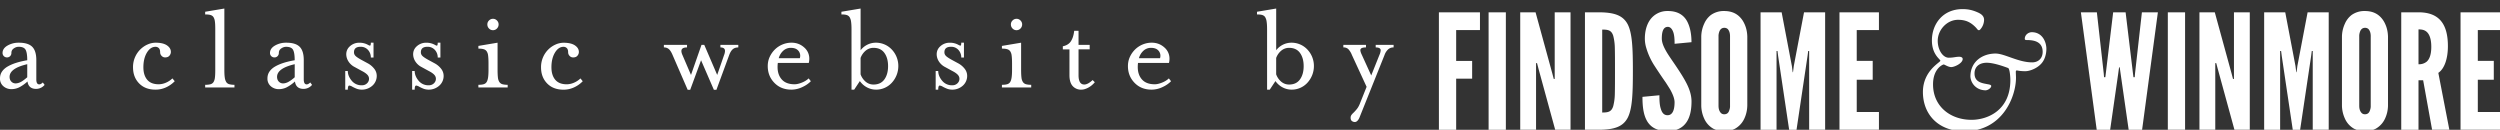 <svg id="Layer_1" xmlns="http://www.w3.org/2000/svg" width="113.592" height="5.897" viewBox="0 0 113.592 5.897"><rect x="0" y="0" width="113.592" height="5.897" fill="#333333" stroke="none"/><style>.st0{fill:#fff}</style><path class="st0" d="M1.645 4.039c-.232 0-.364-.112-.396-.337a1.704 1.704 0 0 1-.377.267.8.8 0 0 1-.349.081.543.543 0 0 1-.372-.134A.445.445 0 0 1 0 3.562c0-.12.032-.226.096-.317s.153-.168.267-.232.243-.118.387-.163c.143-.044.306-.083.488-.113 0-.229-.025-.388-.076-.477-.05-.089-.155-.134-.314-.134-.078 0-.152.025-.224.076s-.106.118-.106.203a.197.197 0 0 1-.198.204.204.204 0 0 1-.146-.058.202.202 0 0 1-.058-.146c0-.135.075-.247.224-.334a1 1 0 0 1 .514-.131c.283 0 .486.062.61.186s.186.325.186.604v.877c0 .151.044.227.133.227a.164.164 0 0 0 .084-.026.475.475 0 0 0 .079-.061l.081.11a.504.504 0 0 1-.382.182zm-.407-1.122c-.534.124-.802.316-.802.575 0 .089.026.161.079.215a.256.256 0 0 0 .194.082c.07 0 .145-.02.224-.058.079-.039.181-.113.305-.221v-.593zm5.437-.526c-.106.177-.16.398-.16.666 0 .24.058.429.174.567s.291.205.523.205a.844.844 0 0 0 .32-.069.97.97 0 0 0 .302-.198l.105.128a1.29 1.29 0 0 1-.401.282 1.134 1.134 0 0 1-.471.101c-.314 0-.563-.095-.747-.285s-.276-.433-.276-.732a1.128 1.128 0 0 1 .331-.81c.102-.099.213-.175.335-.227a.909.909 0 0 1 .357-.079c.229 0 .402.041.52.122.118.082.177.18.177.296 0 .062-.021.119-.064.171s-.108.08-.197.08c-.062 0-.116-.023-.16-.07s-.067-.1-.067-.162c0-.089-.02-.153-.061-.192a.206.206 0 0 0-.148-.058c-.155 0-.285.088-.392.264zm2.647 1.584v-.122a.91.91 0 0 0 .244-.026.239.239 0 0 0 .134-.096.475.475 0 0 0 .064-.198c.012-.085.017-.205.017-.36V1.336c0-.155-.005-.275-.017-.36A.485.485 0 0 0 9.7.778C9.669.732 9.625.7 9.566.682s-.14-.026-.244-.026V.534l.872-.146v2.784c0 .151.006.271.02.357a.519.519 0 0 0 .067.201.238.238 0 0 0 .134.096.837.837 0 0 0 .238.026v.122H9.322zm4.475.064c-.232 0-.364-.112-.396-.337a1.704 1.704 0 0 1-.377.267.8.8 0 0 1-.349.082.543.543 0 0 1-.372-.134.448.448 0 0 1-.151-.354c0-.12.032-.226.096-.317s.153-.168.267-.232.243-.118.387-.163c.143-.044.306-.083.488-.113 0-.229-.025-.388-.076-.477-.05-.089-.155-.134-.314-.134-.078 0-.152.025-.224.076s-.106.117-.106.202c0 .058-.02.107-.058.146a.19.19 0 0 1-.14.058.204.204 0 0 1-.146-.058.197.197 0 0 1-.058-.146c0-.135.075-.247.224-.334a1 1 0 0 1 .514-.131c.283 0 .486.062.61.186s.186.325.186.604v.877c0 .151.044.227.133.227a.164.164 0 0 0 .084-.026.475.475 0 0 0 .079-.061l.081.11a.504.504 0 0 1-.382.182zm-.406-1.122c-.535.124-.802.316-.802.575 0 .089.026.161.079.215a.256.256 0 0 0 .194.082c.07 0 .145-.02.224-.058a1.53 1.53 0 0 0 .305-.221v-.593zm3.525.979a.716.716 0 0 1-.694.142 1.928 1.928 0 0 1-.204-.093.379.379 0 0 0-.145-.058c-.047 0-.07.062-.07.186h-.116v-.848h.116c0 .151.058.297.174.438a.569.569 0 0 0 .465.212c.093 0 .17-.029.232-.087s.093-.128.093-.209c0-.07-.027-.133-.082-.189s-.136-.111-.244-.166l-.318-.174a.725.725 0 0 1-.294-.264.62.62 0 0 1-.096-.317c0-.151.059-.277.177-.377a.62.62 0 0 1 .416-.151.783.783 0 0 1 .407.104c.039.02.064.029.076.029.027 0 .041-.044.041-.134h.122v.674h-.122a.503.503 0 0 0-.127-.343.434.434 0 0 0-.343-.145c-.197 0-.296.083-.296.25 0 .066.025.123.076.171s.143.109.279.183l.279.151a.93.93 0 0 1 .296.256.516.516 0 0 1 .104.302.591.591 0 0 1-.202.457zm3.039 0a.716.716 0 0 1-.694.142 1.928 1.928 0 0 1-.204-.093.379.379 0 0 0-.145-.058c-.047 0-.07.062-.07.186h-.116v-.848h.116c0 .151.058.297.174.438a.569.569 0 0 0 .465.212c.093 0 .17-.029.232-.087s.093-.128.093-.209c0-.07-.027-.133-.082-.189s-.136-.111-.244-.166l-.318-.174a.725.725 0 0 1-.294-.264.62.62 0 0 1-.096-.317c0-.151.059-.277.177-.377a.62.62 0 0 1 .416-.151.783.783 0 0 1 .407.104c.039.02.064.029.076.029.027 0 .041-.044.041-.134h.122v.674h-.122a.503.503 0 0 0-.127-.343.434.434 0 0 0-.343-.145c-.197 0-.296.083-.296.25 0 .066.025.123.076.171s.143.109.279.183l.279.151a.93.93 0 0 1 .296.256.516.516 0 0 1 .104.302.584.584 0 0 1-.202.457zm1.781.079v-.122c.101 0 .18-.009.238-.026.058-.017.103-.049.134-.096s.053-.113.067-.201c.014-.087.021-.206.021-.357v-.291c0-.151-.006-.27-.018-.357a.428.428 0 0 0-.067-.197c-.033-.045-.079-.076-.137-.093s-.137-.026-.238-.026v-.123l.872-.146v1.232c0 .155.006.275.017.36a.455.455 0 0 0 .067.198.252.252 0 0 0 .134.096.837.837 0 0 0 .241.026v.122h-1.331zm.843-2.679c-.05.05-.11.076-.18.076s-.13-.025-.18-.076-.076-.112-.076-.186c0-.07.025-.13.076-.18s.11-.076.18-.076.13.025.18.076.076.11.076.18a.257.257 0 0 1-.076.186zm2.636 1.095c-.106.177-.16.398-.16.666 0 .24.058.429.174.567s.291.206.523.206a.844.844 0 0 0 .32-.069.97.97 0 0 0 .302-.198l.104.128a1.29 1.29 0 0 1-.401.282 1.135 1.135 0 0 1-.471.102c-.314 0-.563-.095-.747-.285s-.276-.434-.276-.732a1.128 1.128 0 0 1 .331-.81 1.1 1.1 0 0 1 .334-.227.909.909 0 0 1 .357-.079c.229 0 .402.041.52.122.118.082.177.18.177.296 0 .062-.021.119-.064.171s-.108.079-.197.079c-.062 0-.116-.023-.16-.07s-.067-.101-.067-.163c0-.089-.02-.153-.061-.192a.206.206 0 0 0-.148-.058c-.153 0-.283.088-.39.264zm6.146 1.688h-.116l-.686-1.581c-.054-.128-.111-.217-.171-.268s-.135-.076-.224-.076v-.115h1.052v.116c-.17 0-.256.055-.256.163 0 .05.016.11.047.18l.389.907.477-1.366H32l.587 1.366.314-.907a.559.559 0 0 0 .041-.18c0-.108-.07-.163-.209-.163v-.116h.813v.116c-.101 0-.183.026-.247.079s-.119.141-.166.265l-.581 1.581h-.116l-.582-1.342-.493 1.341zm3.969-1.034c0 .236.065.426.195.569.13.144.323.215.578.215.093 0 .203-.025.329-.075s.229-.114.311-.192l.099.128c-.104.108-.238.2-.401.273a1.16 1.16 0 0 1-.482.11c-.318 0-.576-.104-.776-.311-.2-.208-.299-.46-.299-.759 0-.151.03-.292.09-.421s.141-.243.241-.34a1.085 1.085 0 0 1 .744-.303c.225 0 .417.071.575.212a.665.665 0 0 1 .238.515c0 .066-.008.13-.023.192h-1.407a1.48 1.48 0 0 0-.012.187zm1.012-.401a.382.382 0 0 0 .017-.116.342.342 0 0 0-.107-.247c-.072-.071-.179-.107-.323-.107a.498.498 0 0 0-.337.128.71.71 0 0 0-.209.343h.959zm2.47 1.429h-.122V1.336c0-.151-.007-.27-.021-.357a.519.519 0 0 0-.067-.201c-.031-.046-.075-.078-.133-.096s-.138-.026-.238-.026V.534l.872-.146v1.895a.874.874 0 0 1 .709-.343.983.983 0 0 1 .709.311 1.084 1.084 0 0 1 .296.753 1.121 1.121 0 0 1-.296.756.963.963 0 0 1-.709.313c-.151 0-.292-.035-.421-.104s-.237-.165-.322-.285l-.257.389zm.29-.697a.78.78 0 0 0 .235.34c.103.083.22.125.352.125.217 0 .382-.077.494-.232.112-.155.168-.356.168-.604s-.056-.448-.168-.602c-.112-.153-.277-.229-.494-.229a.545.545 0 0 0-.352.125.782.782 0 0 0-.235.334v.743zm4.641.52a.716.716 0 0 1-.694.142 1.928 1.928 0 0 1-.204-.093.379.379 0 0 0-.145-.058c-.047 0-.07.062-.07.186h-.116v-.848h.116c0 .151.058.297.174.438a.569.569 0 0 0 .465.212c.093 0 .17-.029.232-.087s.093-.128.093-.209c0-.07-.027-.133-.082-.189s-.136-.111-.244-.166l-.318-.174a.725.725 0 0 1-.294-.264.61.61 0 0 1-.096-.317c0-.151.059-.277.177-.377a.62.62 0 0 1 .416-.151.783.783 0 0 1 .407.104c.039.02.064.029.076.029.027 0 .041-.044.041-.134h.122v.674h-.122a.503.503 0 0 0-.127-.343.434.434 0 0 0-.343-.145c-.197 0-.296.083-.296.25 0 .066.025.123.076.171s.143.109.279.183l.279.151a.93.93 0 0 1 .296.256.516.516 0 0 1 .104.302.591.591 0 0 1-.202.457zm1.781.079v-.122c.101 0 .18-.009.238-.026.058-.017.103-.049.134-.096s.053-.113.067-.201c.014-.087.021-.206.021-.357v-.291c0-.151-.006-.27-.018-.357a.428.428 0 0 0-.067-.197c-.033-.045-.079-.076-.137-.093s-.137-.026-.238-.026v-.123l.872-.146v1.232c0 .155.006.275.017.36a.455.455 0 0 0 .067.198.252.252 0 0 0 .134.096.837.837 0 0 0 .241.026v.122h-1.331zm.843-2.679c-.05.05-.11.076-.18.076s-.13-.025-.18-.076-.076-.112-.076-.186c0-.07.025-.13.076-.18s.11-.076.18-.076.13.025.18.076.076.11.076.18a.26.26 0 0 1-.076.186zm1.924.947v-.14c.167-.035.289-.11.366-.227s.128-.275.151-.477h.197v.639h.506v.204h-.506v1.174c0 .283.087.424.262.424.108 0 .234-.068.378-.203l.099.099c-.082.101-.179.182-.293.244s-.22.093-.317.093a.5.5 0 0 1-.395-.163c-.097-.108-.146-.273-.146-.494V2.243h-.302zm3.405.802c0 .236.065.426.195.569.13.144.323.215.578.215.093 0 .203-.025.329-.075s.229-.114.311-.192l.099.128c-.104.108-.238.2-.401.273a1.16 1.16 0 0 1-.482.11c-.318 0-.576-.104-.776-.311-.2-.208-.299-.46-.299-.759 0-.151.03-.292.09-.421s.141-.243.241-.34a1.085 1.085 0 0 1 .744-.303c.225 0 .417.071.575.212a.665.665 0 0 1 .238.515c0 .066-.008.13-.023.192h-1.407a1.48 1.48 0 0 0-.012.187zm1.012-.401a.382.382 0 0 0 .017-.116.342.342 0 0 0-.107-.247c-.072-.071-.179-.107-.323-.107a.498.498 0 0 0-.337.128.71.71 0 0 0-.209.343h.959zm4.986 1.429h-.122V1.336c0-.151-.007-.27-.021-.357a.519.519 0 0 0-.067-.201c-.03-.046-.074-.078-.132-.096s-.138-.026-.238-.026V.534l.872-.146v1.895a.874.874 0 0 1 .709-.343.983.983 0 0 1 .709.311 1.084 1.084 0 0 1 .296.753 1.121 1.121 0 0 1-.296.756.963.963 0 0 1-.709.313c-.151 0-.292-.035-.421-.104s-.237-.165-.322-.285l-.258.389zm.291-.697a.78.78 0 0 0 .235.34c.103.083.22.125.352.125.217 0 .382-.077.494-.232.112-.155.168-.356.168-.604s-.056-.448-.168-.602c-.112-.153-.277-.229-.494-.229a.545.545 0 0 0-.352.125.782.782 0 0 0-.235.334v.743zm3.414 1.857a.666.666 0 0 1 .108-.119c.066-.066.122-.13.168-.192s.089-.145.128-.25l.291-.727-.668-1.447a.824.824 0 0 0-.168-.271.322.322 0 0 0-.221-.073v-.115h1.029v.116c-.171 0-.256.041-.256.122 0 .051.023.124.07.221l.424.93.372-.93a.609.609 0 0 0 .058-.209c0-.089-.075-.134-.227-.134v-.116h.814v.116a.365.365 0 0 0-.238.079.634.634 0 0 0-.174.265l-1.134 2.83a.443.443 0 0 1-.093.154c-.039.041-.08.061-.122.061a.215.215 0 0 1-.134-.046c-.039-.031-.058-.08-.058-.146a.21.21 0 0 1 .031-.119zm5.846-3.867h-1.082v1.401h.726v.806h-.726v2.324h-.784V.559h1.866v.807zm.392-.807h.784v5.337h-.784V.559zm2.265 2.556l-.065-.247h-.044v3.028h-.719V.559h.697l.762 2.781.065.247h.043V.559h.719v5.337h-.697l-.761-2.781zm2.113 2.782V.559h.617c.726 0 1.118.145 1.329.552.203.407.232 1.075.232 2.12 0 1.046-.029 1.707-.232 2.113-.211.407-.603.552-1.329.552h-.617zm.784-.785c.269 0 .421-.029.501-.29a2.38 2.38 0 0 0 .073-.566c.007-.255.007-.596.007-1.032s0-.777-.007-1.031a2.384 2.384 0 0 0-.073-.566c-.08-.254-.232-.283-.501-.283v3.768zm3.289-3.122c0-.174-.007-.37-.058-.523-.051-.145-.131-.247-.254-.247-.203.007-.269.218-.269.53 0 .182.08.37.196.574.116.203.269.414.421.639.181.269.363.545.501.813.138.269.232.545.232.835 0 .356-.058.69-.225.937-.167.247-.436.407-.864.407-.501 0-.784-.189-.944-.479-.16-.29-.196-.675-.196-1.075l.77-.073c0 .225.007.45.065.617.051.174.138.29.305.29.232 0 .319-.247.319-.588 0-.174-.087-.378-.203-.588-.065-.102-.131-.21-.203-.319-.153-.218-.32-.465-.494-.733a3.065 3.065 0 0 1-.385-.828 1.444 1.444 0 0 1-.065-.429c0-.29.065-.603.232-.842a.954.954 0 0 1 .791-.407c.472-.007.748.189.9.472.153.29.196.646.196.944l-.768.073zm3.303 2.81a1.447 1.447 0 0 1-.131.581 1 1 0 0 1-.312.392c-.145.116-.341.182-.603.182-.262 0-.465-.065-.61-.182a.98.98 0 0 1-.305-.392 1.464 1.464 0 0 1-.13-.581V1.656a1.44 1.44 0 0 1 .131-.574 1 1 0 0 1 .305-.399 1 1 0 0 1 .61-.182c.261 0 .457.073.603.182.145.109.247.254.312.399.08.167.124.363.131.574V4.8zm-.784-3.144c0-.145-.029-.247-.102-.334a.222.222 0 0 0-.16-.058c-.138 0-.203.102-.232.196a.55.55 0 0 0-.029.196V4.8c0 .152.036.254.109.334a.209.209 0 0 0 .153.058c.138 0 .203-.087.232-.196a.503.503 0 0 0 .029-.196V1.656zm2.686 4.241l-.501-3.355-.029-.225h-.043v3.58h-.726V.559h.958l.465 2.44.036.283h.015l.036-.283.465-2.44h.959v5.337h-.726v-3.58h-.044l-.029.225-.501 3.355h-.335zM83.58.559h1.793v.806h-1.009v1.401h.726v.857h-.726V5.09h1.009v.806H83.58V.559zm4.584 2.2c0-.068-.384-.273-.384-.921 0-.742.494-1.424 1.39-1.424.256 0 .444.043.665.137.162.068.315.162.315.35a.664.664 0 0 1-.179.443c-.077.077-.128-.017-.179-.077C89.536.994 89.297.9 88.965.9c-.495 0-.921.452-.921.955 0 .409.23.767.503.767.213 0 .316-.043.469-.043.111 0 .162.043.162.102 0 .196-.375.367-.52.367-.136 0-.307-.119-.341-.119-.043 0-.486.188-.486.904 0 .998.784 1.611 1.748 1.611.716 0 1.765-.418 1.765-1.808 0-.179-.034-.52-.102-.546-.23-.085-.665-.239-.972-.239-.324 0-.554.171-.554.486 0 .409.358.443.622.494.102.017.137.043.137.077 0 .085-.145.196-.264.196a.798.798 0 0 1-.213-.034.663.663 0 0 1-.469-.588c0-.691.554-1.049 1.143-1.049.409 0 1.032.401 1.663.401.29 0 .477-.196.477-.477 0-.46-.384-.537-.716-.537-.087.001-.096-.025-.096-.059 0-.188.179-.298.316-.298.494 0 .665.46.665.759 0 .213-.06.418-.145.554-.179.299-.588.46-.818.46-.085 0-.247-.009-.315-.026-.06-.008-.111-.034-.111.06 0 .06.008.188.008.264 0 .861-.614 2.43-2.345 2.43-1.202 0-1.884-.784-1.884-1.782 0-.971.793-1.346.793-1.423zm7.714 3.138h-.61L94.549.56h.726l.312 2.774.014.174h.058l.022-.174.334-2.774h.566l.334 2.774.022.174h.058l.014-.174.312-2.774h.726l-.717 5.337h-.61l-.363-2.527-.044-.312h-.029l-.043.312-.363 2.527zM98.499.559h.784v5.337h-.784V.559zm2.265 2.556l-.065-.247h-.044v3.028h-.719V.559h.697l.763 2.781.065.247h.043V.559h.719v5.337h-.697l-.762-2.781zm3.412 2.782l-.501-3.355-.029-.225h-.044v3.58h-.726V.559h.958l.465 2.44.036.283h.014l.036-.283.465-2.44h.959v5.337h-.726v-3.58h-.043l-.029.225-.501 3.355h-.334zm4.327-1.097a1.447 1.447 0 0 1-.131.581 1 1 0 0 1-.312.392c-.145.116-.341.182-.603.182-.262 0-.465-.065-.61-.182a.98.98 0 0 1-.305-.392 1.464 1.464 0 0 1-.131-.581V1.656a1.44 1.44 0 0 1 .131-.574 1 1 0 0 1 .305-.399 1 1 0 0 1 .61-.182c.261 0 .457.073.603.182.145.109.247.254.312.399.08.167.124.363.131.574V4.8zm-.784-3.144c0-.145-.029-.247-.102-.334a.222.222 0 0 0-.16-.058c-.138 0-.203.102-.232.196a.55.55 0 0 0-.029.196V4.8c0 .152.036.254.109.334a.208.208 0 0 0 .152.058c.138 0 .203-.087.232-.196a.503.503 0 0 0 .029-.196V1.656zm2.788 4.241l-.407-2.251h-.211v2.251h-.784V.559h.784c.937 0 1.336.53 1.336 1.539 0 .53-.138 1.009-.435 1.213l.501 2.585h-.784zm-.618-2.978a.547.547 0 0 0 .37-.116c.116-.102.211-.298.211-.675 0-.378-.094-.581-.211-.683-.116-.102-.262-.109-.37-.109v1.583zm1.91-2.36h1.794v.806h-1.009v1.401h.726v.857h-.726V5.09h1.009v.806h-1.794V.559z"/></svg>
